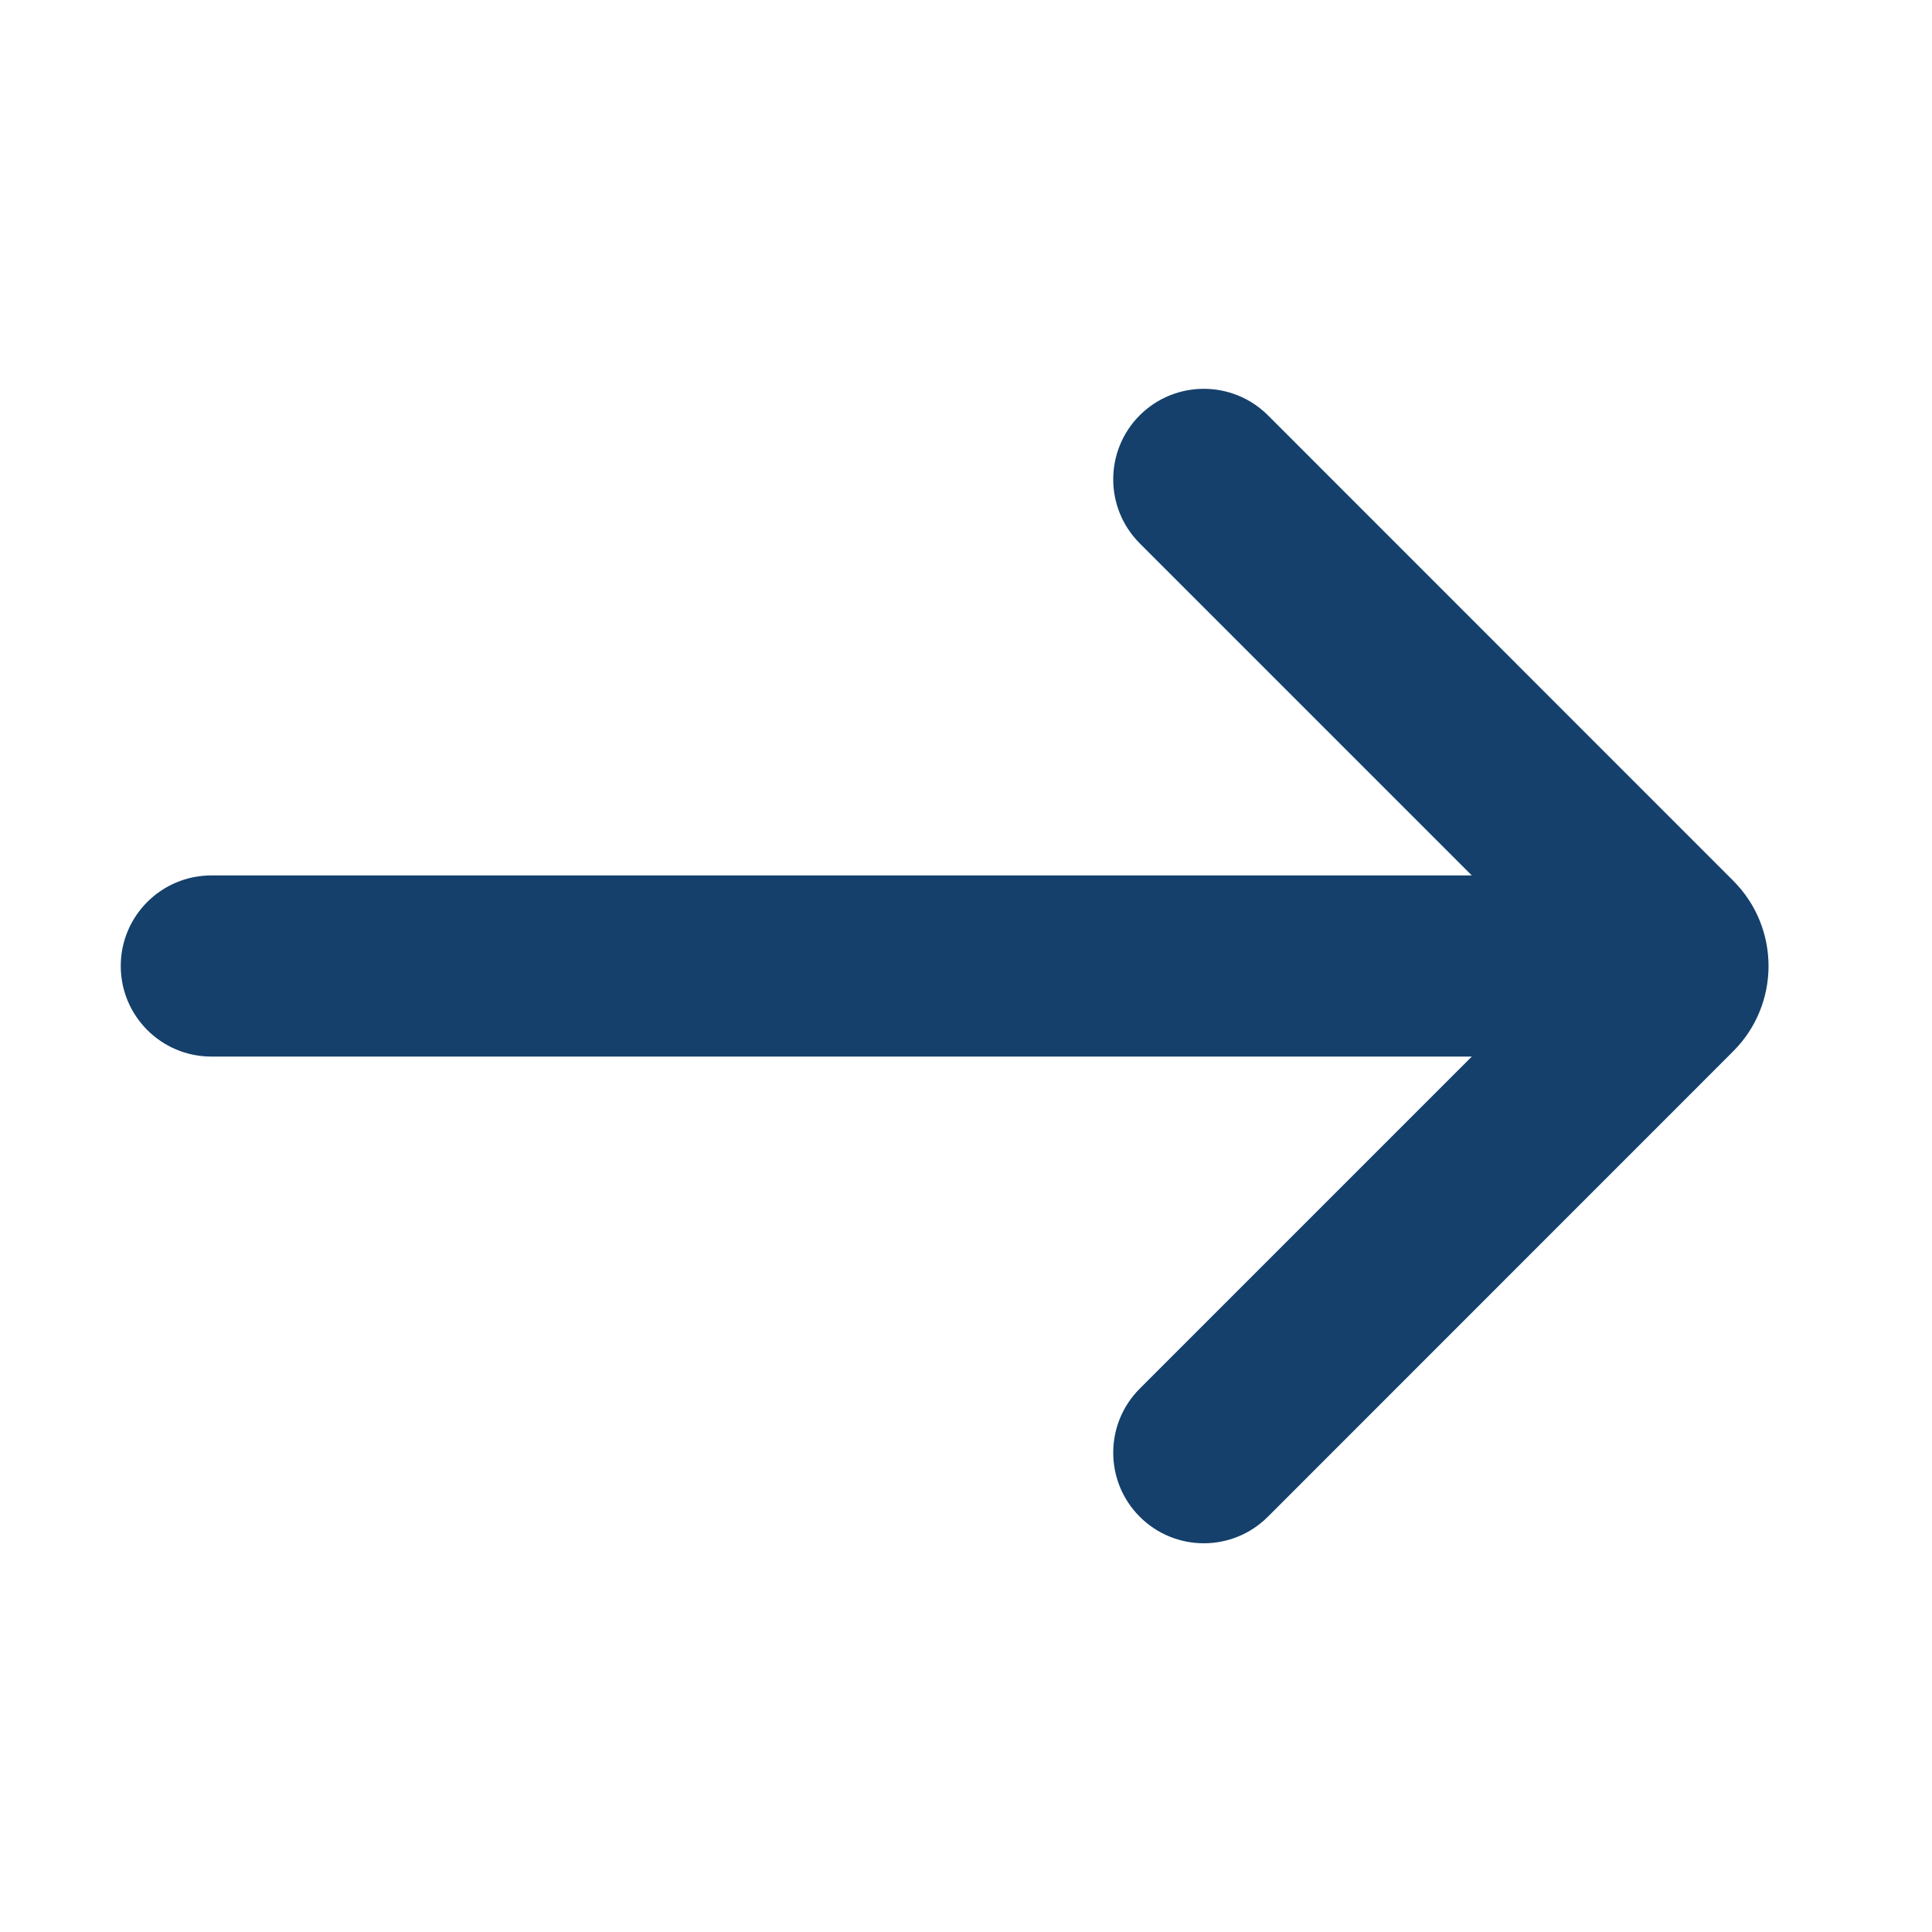 <svg width="16" height="16" viewBox="0 0 16 16" fill="none" xmlns="http://www.w3.org/2000/svg">
<path fill-rule="evenodd" clip-rule="evenodd" d="M9.439 3.439C9.146 3.732 9.146 4.207 9.439 4.5L12.189 7.25H1.75C1.336 7.25 1 7.586 1 8C1 8.414 1.336 8.75 1.75 8.75H12.189L9.439 11.5C9.146 11.793 9.146 12.268 9.439 12.561C9.732 12.854 10.207 12.854 10.5 12.561L14.353 8.707C14.744 8.317 14.744 7.683 14.353 7.293L10.5 3.439C10.207 3.147 9.732 3.147 9.439 3.439Z" fill="#14406B"/>
</svg>
